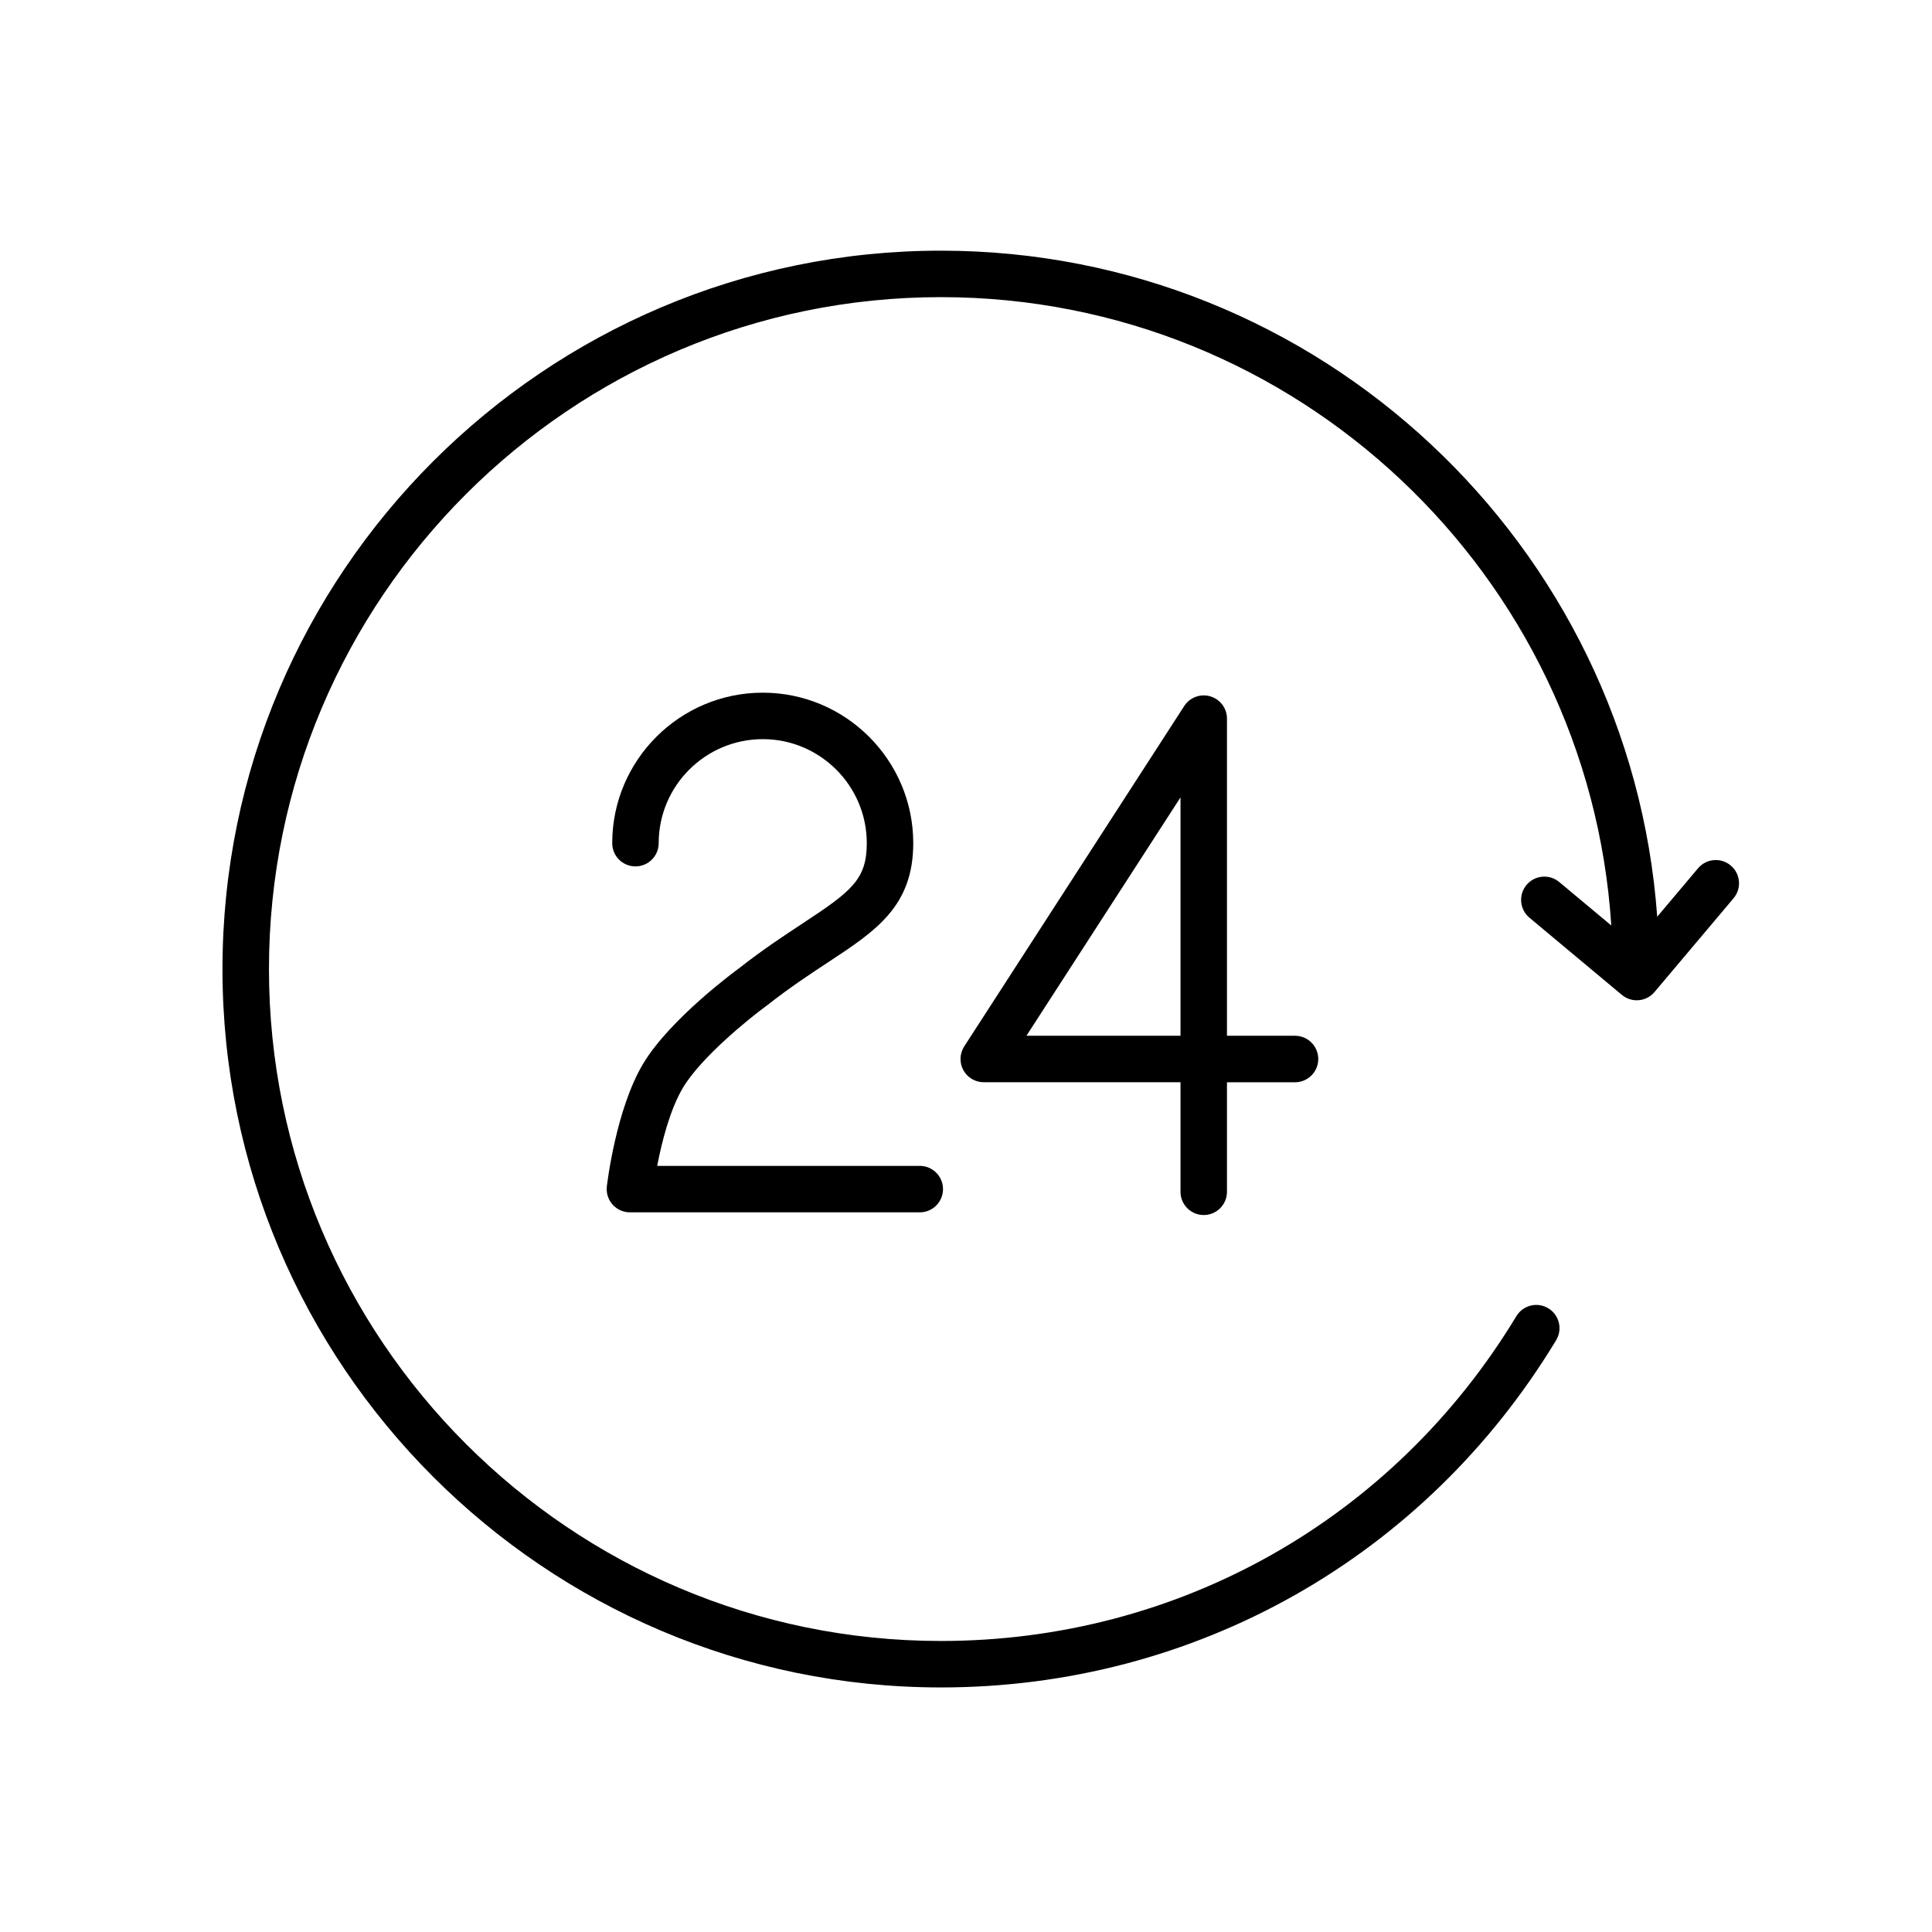 <?xml version="1.0" encoding="utf-8"?><svg width="79" height="79" viewBox="0 0 79 79" fill="none" xmlns="http://www.w3.org/2000/svg">
<path d="M32.832 37.751C32.061 38.258 31.187 38.833 30.22 39.593C30.105 39.676 27.406 41.651 26.3 43.494C25.19 45.347 24.829 48.385 24.814 48.514C24.783 48.783 24.868 49.053 25.049 49.255C25.229 49.457 25.487 49.573 25.758 49.573H37.61C38.135 49.573 38.56 49.147 38.56 48.623C38.56 48.098 38.135 47.673 37.61 47.673H26.873C27.053 46.735 27.387 45.377 27.93 44.471C28.682 43.218 30.645 41.634 31.366 41.109C32.298 40.376 33.136 39.825 33.876 39.338C35.813 38.064 37.343 37.057 37.343 34.477C37.343 31.085 34.583 28.324 31.19 28.324C27.796 28.324 25.034 31.084 25.034 34.477C25.034 35.002 25.459 35.427 25.984 35.427C26.509 35.427 26.934 35.002 26.934 34.477C26.934 32.132 28.844 30.224 31.19 30.224C33.535 30.224 35.443 32.132 35.443 34.477C35.443 35.962 34.815 36.445 32.832 37.751Z" fill="black"/>
<path d="M49.221 49.683C49.745 49.683 50.171 49.258 50.171 48.733V44.254H52.954C53.479 44.254 53.904 43.828 53.904 43.303C53.904 42.779 53.479 42.353 52.954 42.353H50.171V29.385C50.171 28.964 49.894 28.593 49.49 28.474C49.087 28.355 48.651 28.516 48.423 28.87L39.428 42.787C39.239 43.08 39.225 43.452 39.391 43.757C39.557 44.062 39.877 44.253 40.225 44.253H48.271V48.733C48.271 49.258 48.696 49.683 49.221 49.683ZM41.971 42.353L48.271 32.606V42.353H41.971Z" fill="black"/>
<path d="M70.771 35.391C70.37 35.053 69.77 35.104 69.433 35.505L67.764 37.485C66.663 22.284 53.951 10.25 38.474 10.25C22.276 10.25 9.097 23.428 9.097 39.625C9.097 55.823 22.276 69 38.474 69C48.85 69 58.255 63.692 63.631 54.801C63.903 54.352 63.759 53.768 63.31 53.496C62.862 53.224 62.277 53.368 62.005 53.818C56.976 62.134 48.179 67.1 38.474 67.1C23.323 67.1 10.998 54.775 10.998 39.625C10.998 24.475 23.323 12.15 38.474 12.15C53.025 12.15 64.963 23.521 65.886 37.843L63.757 36.066C63.353 35.729 62.755 35.784 62.419 36.186C62.083 36.589 62.136 37.188 62.539 37.525L66.318 40.681C66.496 40.829 66.712 40.902 66.927 40.902C67.197 40.902 67.467 40.787 67.653 40.564L70.885 36.731C71.224 36.329 71.173 35.729 70.771 35.391Z" fill="black"/>
</svg>
